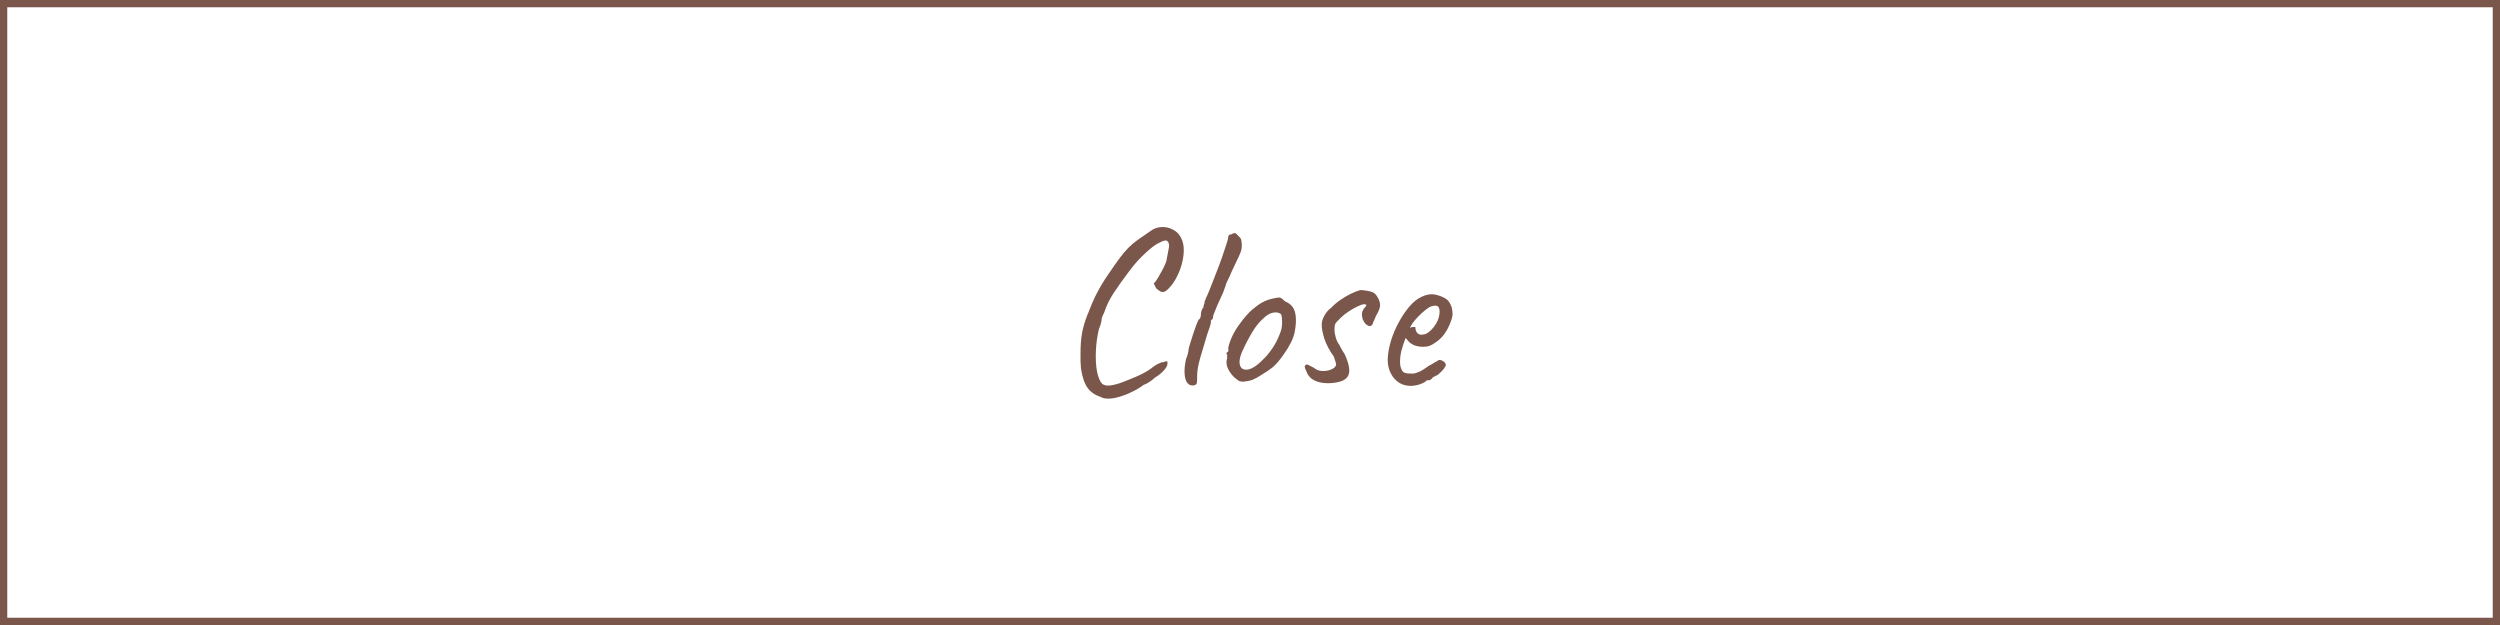 <svg width="172" height="43" viewBox="0 0 172 43" fill="none" xmlns="http://www.w3.org/2000/svg">
<rect x="0.25" y="0.25" width="171.5" height="42.5" stroke="#7B574B" stroke-width="0.5"/>
<path d="M75.924 27.396C75.764 27.332 75.599 27.263 75.428 27.188C75.268 27.113 75.113 27.001 74.964 26.852C74.825 26.713 74.703 26.516 74.596 26.26C74.489 25.951 74.415 25.647 74.372 25.348C74.34 25.049 74.329 24.703 74.34 24.308C74.34 23.753 74.377 23.273 74.452 22.868C74.537 22.452 74.665 22.031 74.836 21.604C74.857 21.572 74.895 21.481 74.948 21.332C75.012 21.172 75.081 21.001 75.156 20.82C75.241 20.639 75.305 20.5 75.348 20.404C75.433 20.223 75.561 19.983 75.732 19.684C75.913 19.375 76.105 19.076 76.308 18.788C76.617 18.329 76.873 17.967 77.076 17.7C77.279 17.433 77.471 17.209 77.652 17.028C77.833 16.847 78.036 16.676 78.26 16.516C78.495 16.345 78.793 16.137 79.156 15.892C79.391 15.721 79.647 15.631 79.924 15.62C80.212 15.609 80.479 15.673 80.724 15.812C80.969 15.94 81.151 16.132 81.268 16.388C81.385 16.612 81.444 16.884 81.444 17.204C81.444 17.513 81.396 17.844 81.3 18.196C81.204 18.537 81.071 18.863 80.9 19.172C80.729 19.481 80.532 19.737 80.308 19.94C80.169 20.068 80.041 20.116 79.924 20.084C79.817 20.052 79.689 19.967 79.54 19.828C79.444 19.647 79.391 19.54 79.38 19.508C79.38 19.476 79.401 19.455 79.444 19.444C79.508 19.369 79.593 19.241 79.7 19.06C79.807 18.879 79.913 18.687 80.02 18.484C80.127 18.271 80.201 18.1 80.244 17.972C80.329 17.524 80.388 17.209 80.42 17.028C80.452 16.836 80.42 16.692 80.324 16.596C80.281 16.553 80.217 16.537 80.132 16.548C80.057 16.559 79.929 16.612 79.748 16.708C79.503 16.815 79.183 17.055 78.788 17.428C78.393 17.791 78.031 18.196 77.7 18.644C77.273 19.209 76.916 19.711 76.628 20.148C76.34 20.585 76.121 21.033 75.972 21.492C75.951 21.535 75.913 21.615 75.86 21.732C75.817 21.849 75.796 21.908 75.796 21.908C75.807 21.951 75.791 22.057 75.748 22.228C75.705 22.388 75.657 22.527 75.604 22.644C75.487 23.135 75.417 23.647 75.396 24.18C75.375 24.703 75.401 25.167 75.476 25.572C75.561 25.977 75.684 26.26 75.844 26.42C75.983 26.516 76.169 26.548 76.404 26.516C76.649 26.484 76.927 26.409 77.236 26.292C77.545 26.175 77.86 26.047 78.18 25.908C78.436 25.801 78.671 25.684 78.884 25.556C79.097 25.428 79.257 25.316 79.364 25.22C79.449 25.156 79.556 25.092 79.684 25.028C79.823 24.953 79.94 24.916 80.036 24.916C80.185 24.863 80.271 24.841 80.292 24.852C80.313 24.863 80.324 24.911 80.324 24.996C80.324 25.145 80.239 25.311 80.068 25.492C79.908 25.673 79.7 25.839 79.444 25.988C79.359 26.073 79.247 26.164 79.108 26.26C78.969 26.356 78.825 26.431 78.676 26.484C78.452 26.655 78.175 26.82 77.844 26.98C77.513 27.14 77.177 27.263 76.836 27.348C76.505 27.433 76.201 27.449 75.924 27.396ZM82.205 26.5C82.002 26.553 81.837 26.511 81.709 26.372C81.592 26.233 81.522 26.02 81.501 25.732C81.48 25.444 81.512 25.103 81.597 24.708C81.65 24.58 81.693 24.457 81.725 24.34C81.757 24.212 81.773 24.111 81.773 24.036C81.794 23.929 81.837 23.775 81.901 23.572C81.965 23.359 82.034 23.14 82.109 22.916C82.184 22.692 82.253 22.495 82.317 22.324C82.392 22.143 82.44 22.031 82.461 21.988C82.504 21.988 82.541 21.951 82.573 21.876C82.605 21.801 82.621 21.727 82.621 21.652C82.621 21.567 82.637 21.471 82.669 21.364C82.712 21.257 82.754 21.183 82.797 21.14C82.797 21.087 82.808 21.028 82.829 20.964C82.861 20.889 82.877 20.831 82.877 20.788C82.877 20.745 82.888 20.703 82.909 20.66C82.941 20.617 82.957 20.575 82.957 20.532C83.032 20.393 83.128 20.175 83.245 19.876C83.373 19.567 83.506 19.225 83.645 18.852C83.794 18.479 83.933 18.111 84.061 17.748C84.189 17.385 84.29 17.081 84.365 16.836C84.45 16.58 84.493 16.425 84.493 16.372C84.493 16.287 84.514 16.223 84.557 16.18C84.6 16.137 84.664 16.116 84.749 16.116C84.781 16.084 84.818 16.063 84.861 16.052C84.914 16.041 84.962 16.036 85.005 16.036C85.005 16.036 85.026 16.057 85.069 16.1C85.112 16.143 85.176 16.207 85.261 16.292C85.346 16.367 85.394 16.452 85.405 16.548C85.426 16.644 85.437 16.756 85.437 16.884C85.437 17.023 85.421 17.145 85.389 17.252C85.357 17.359 85.293 17.513 85.197 17.716C85.101 17.919 84.952 18.233 84.749 18.66C84.664 18.873 84.573 19.076 84.477 19.268C84.381 19.449 84.333 19.561 84.333 19.604C84.333 19.647 84.312 19.711 84.269 19.796C84.237 19.881 84.2 19.988 84.157 20.116C84.114 20.201 84.056 20.329 83.981 20.5C83.906 20.66 83.826 20.836 83.741 21.028C83.666 21.209 83.602 21.369 83.549 21.508C83.496 21.636 83.469 21.711 83.469 21.732C83.469 21.775 83.464 21.817 83.453 21.86C83.453 21.903 83.432 21.945 83.389 21.988C83.346 21.988 83.32 22.02 83.309 22.084C83.309 22.137 83.309 22.164 83.309 22.164C83.309 22.271 83.224 22.553 83.053 23.012C82.882 23.599 82.722 24.137 82.573 24.628C82.434 25.119 82.365 25.513 82.365 25.812C82.365 26.068 82.36 26.239 82.349 26.324C82.338 26.399 82.29 26.457 82.205 26.5ZM85.532 26.26C85.394 26.26 85.281 26.233 85.196 26.18C85.121 26.127 85.025 26.052 84.908 25.956C84.706 25.743 84.561 25.54 84.476 25.348C84.391 25.145 84.364 24.953 84.396 24.772C84.428 24.687 84.439 24.607 84.428 24.532C84.428 24.447 84.428 24.404 84.428 24.404C84.375 24.351 84.359 24.319 84.38 24.308C84.401 24.287 84.423 24.255 84.444 24.212C84.508 24.212 84.529 24.153 84.508 24.036C84.487 23.951 84.529 23.764 84.636 23.476C84.743 23.188 84.876 22.916 85.036 22.66C85.1 22.553 85.196 22.415 85.324 22.244C85.452 22.063 85.591 21.887 85.74 21.716C85.9 21.535 86.044 21.391 86.172 21.284C86.439 21.06 86.674 20.895 86.876 20.788C87.079 20.681 87.297 20.601 87.532 20.548C87.767 20.495 87.927 20.468 88.012 20.468C88.108 20.468 88.236 20.553 88.396 20.724C88.641 20.831 88.817 20.959 88.924 21.108C89.041 21.257 89.116 21.476 89.148 21.764C89.18 22.084 89.153 22.452 89.068 22.868C88.993 23.273 88.743 23.78 88.316 24.388C88.049 24.772 87.804 25.06 87.58 25.252C87.356 25.433 87.09 25.615 86.78 25.796C86.556 25.945 86.353 26.057 86.172 26.132C85.991 26.196 85.778 26.239 85.532 26.26ZM87.068 24.564C87.324 24.276 87.527 24.004 87.676 23.748C87.836 23.492 87.986 23.167 88.124 22.772C88.167 22.655 88.194 22.511 88.204 22.34C88.215 22.159 88.21 21.993 88.188 21.844C88.177 21.684 88.14 21.593 88.076 21.572C87.948 21.497 87.793 21.476 87.612 21.508C87.431 21.529 87.234 21.631 87.02 21.812C86.689 22.089 86.401 22.436 86.156 22.852C85.911 23.257 85.671 23.721 85.436 24.244C85.276 24.628 85.239 24.937 85.324 25.172C85.42 25.396 85.618 25.476 85.916 25.412C86.225 25.337 86.609 25.055 87.068 24.564ZM91.589 26.356C91.322 26.377 91.066 26.361 90.821 26.308C90.586 26.255 90.383 26.164 90.213 26.036C90.053 25.897 89.941 25.732 89.877 25.54C89.802 25.391 89.765 25.289 89.765 25.236C89.765 25.172 89.802 25.119 89.877 25.076C89.962 25.076 90.037 25.103 90.101 25.156C90.175 25.199 90.271 25.247 90.389 25.3C90.549 25.439 90.741 25.513 90.965 25.524C91.199 25.535 91.413 25.497 91.605 25.412C91.797 25.327 91.903 25.22 91.925 25.092C91.925 25.049 91.909 24.975 91.877 24.868C91.845 24.761 91.807 24.649 91.765 24.532C91.477 24.127 91.263 23.727 91.125 23.332C90.997 22.927 90.933 22.596 90.933 22.34C90.933 22.148 90.991 21.945 91.109 21.732C91.226 21.508 91.386 21.321 91.589 21.172C91.781 20.969 91.994 20.788 92.229 20.628C92.463 20.468 92.698 20.329 92.933 20.212C93.178 20.095 93.397 20.009 93.589 19.956C93.706 19.956 93.861 19.972 94.053 20.004C94.245 20.036 94.378 20.073 94.453 20.116C94.57 20.159 94.682 20.276 94.789 20.468C94.895 20.649 94.949 20.831 94.949 21.012C94.949 21.087 94.927 21.183 94.885 21.3C94.842 21.417 94.773 21.556 94.677 21.716C94.634 21.833 94.586 21.945 94.533 22.052C94.479 22.148 94.453 22.217 94.453 22.26C94.399 22.377 94.325 22.436 94.229 22.436C94.143 22.425 94.053 22.377 93.957 22.292C93.871 22.196 93.802 22.084 93.749 21.956C93.706 21.796 93.69 21.668 93.701 21.572C93.711 21.465 93.754 21.353 93.829 21.236C93.946 21.119 94.005 21.039 94.005 20.996C94.005 20.953 93.946 20.932 93.829 20.932C93.754 20.932 93.615 20.98 93.413 21.076C93.221 21.161 93.013 21.279 92.789 21.428C92.575 21.567 92.389 21.716 92.229 21.876C92.026 22.068 91.903 22.207 91.861 22.292C91.829 22.377 91.813 22.511 91.813 22.692C91.813 22.841 91.845 23.028 91.909 23.252C91.983 23.476 92.058 23.625 92.133 23.7C92.133 23.7 92.17 23.775 92.245 23.924C92.319 24.063 92.41 24.212 92.517 24.372C92.826 25.055 92.906 25.545 92.757 25.844C92.607 26.143 92.218 26.313 91.589 26.356ZM97.058 26.548C96.588 26.548 96.204 26.372 95.906 26.02C95.607 25.657 95.463 25.209 95.474 24.676C95.495 24.292 95.57 23.881 95.698 23.444C95.837 22.996 96.018 22.569 96.242 22.164C96.466 21.748 96.711 21.385 96.978 21.076C97.245 20.767 97.522 20.548 97.81 20.42C97.916 20.367 98.028 20.324 98.146 20.292C98.274 20.26 98.402 20.244 98.53 20.244C98.647 20.244 98.77 20.265 98.898 20.308C99.026 20.34 99.132 20.377 99.218 20.42C99.399 20.495 99.538 20.585 99.634 20.692C99.73 20.799 99.815 20.964 99.89 21.188C99.922 21.391 99.938 21.535 99.938 21.62C99.938 21.705 99.911 21.833 99.858 22.004C99.73 22.388 99.564 22.719 99.362 22.996C99.159 23.273 98.887 23.508 98.546 23.7C98.46 23.753 98.359 23.796 98.242 23.828C98.135 23.849 98.023 23.86 97.906 23.86C97.692 23.86 97.484 23.823 97.282 23.748C97.09 23.663 96.935 23.54 96.818 23.38L96.706 23.252L96.658 23.38C96.551 23.668 96.466 23.935 96.402 24.18C96.349 24.425 96.322 24.649 96.322 24.852C96.322 24.98 96.332 25.103 96.354 25.22C96.386 25.337 96.428 25.439 96.482 25.524C96.525 25.588 96.594 25.636 96.69 25.668C96.796 25.689 96.909 25.7 97.026 25.7C97.1 25.7 97.175 25.7 97.25 25.7C97.335 25.689 97.415 25.668 97.49 25.636C97.671 25.572 97.815 25.503 97.922 25.428C98.039 25.353 98.156 25.273 98.274 25.188L98.338 25.156H98.322C98.45 25.092 98.562 25.028 98.658 24.964C98.764 24.9 98.818 24.868 98.818 24.868C98.861 24.868 98.903 24.841 98.946 24.788C99.031 24.745 99.138 24.761 99.266 24.836C99.404 24.911 99.474 25.007 99.474 25.124C99.463 25.177 99.415 25.263 99.33 25.38C99.245 25.487 99.148 25.588 99.042 25.684C98.946 25.78 98.866 25.833 98.802 25.844C98.791 25.855 98.754 25.876 98.69 25.908C98.626 25.929 98.583 25.951 98.562 25.972H98.578C98.482 26.1 98.386 26.164 98.29 26.164H98.162C98.119 26.239 97.981 26.324 97.746 26.42C97.511 26.505 97.282 26.548 97.058 26.548ZM97.778 23.028C97.97 23.028 98.135 22.975 98.274 22.868C98.423 22.751 98.551 22.623 98.658 22.484C98.871 22.196 98.994 21.919 99.026 21.652C99.069 21.375 99.037 21.183 98.93 21.076C98.866 21.044 98.807 21.028 98.754 21.028C98.711 21.017 98.621 21.033 98.482 21.076C98.386 21.097 98.252 21.177 98.082 21.316C97.911 21.455 97.74 21.609 97.57 21.78C97.41 21.951 97.287 22.095 97.202 22.212L96.994 22.548C97.079 22.516 97.159 22.5 97.234 22.5C97.319 22.489 97.367 22.495 97.378 22.516C97.378 22.612 97.394 22.703 97.426 22.788C97.469 22.863 97.516 22.921 97.57 22.964C97.634 23.007 97.703 23.028 97.778 23.028Z" fill="#7B574B"/>
</svg>
